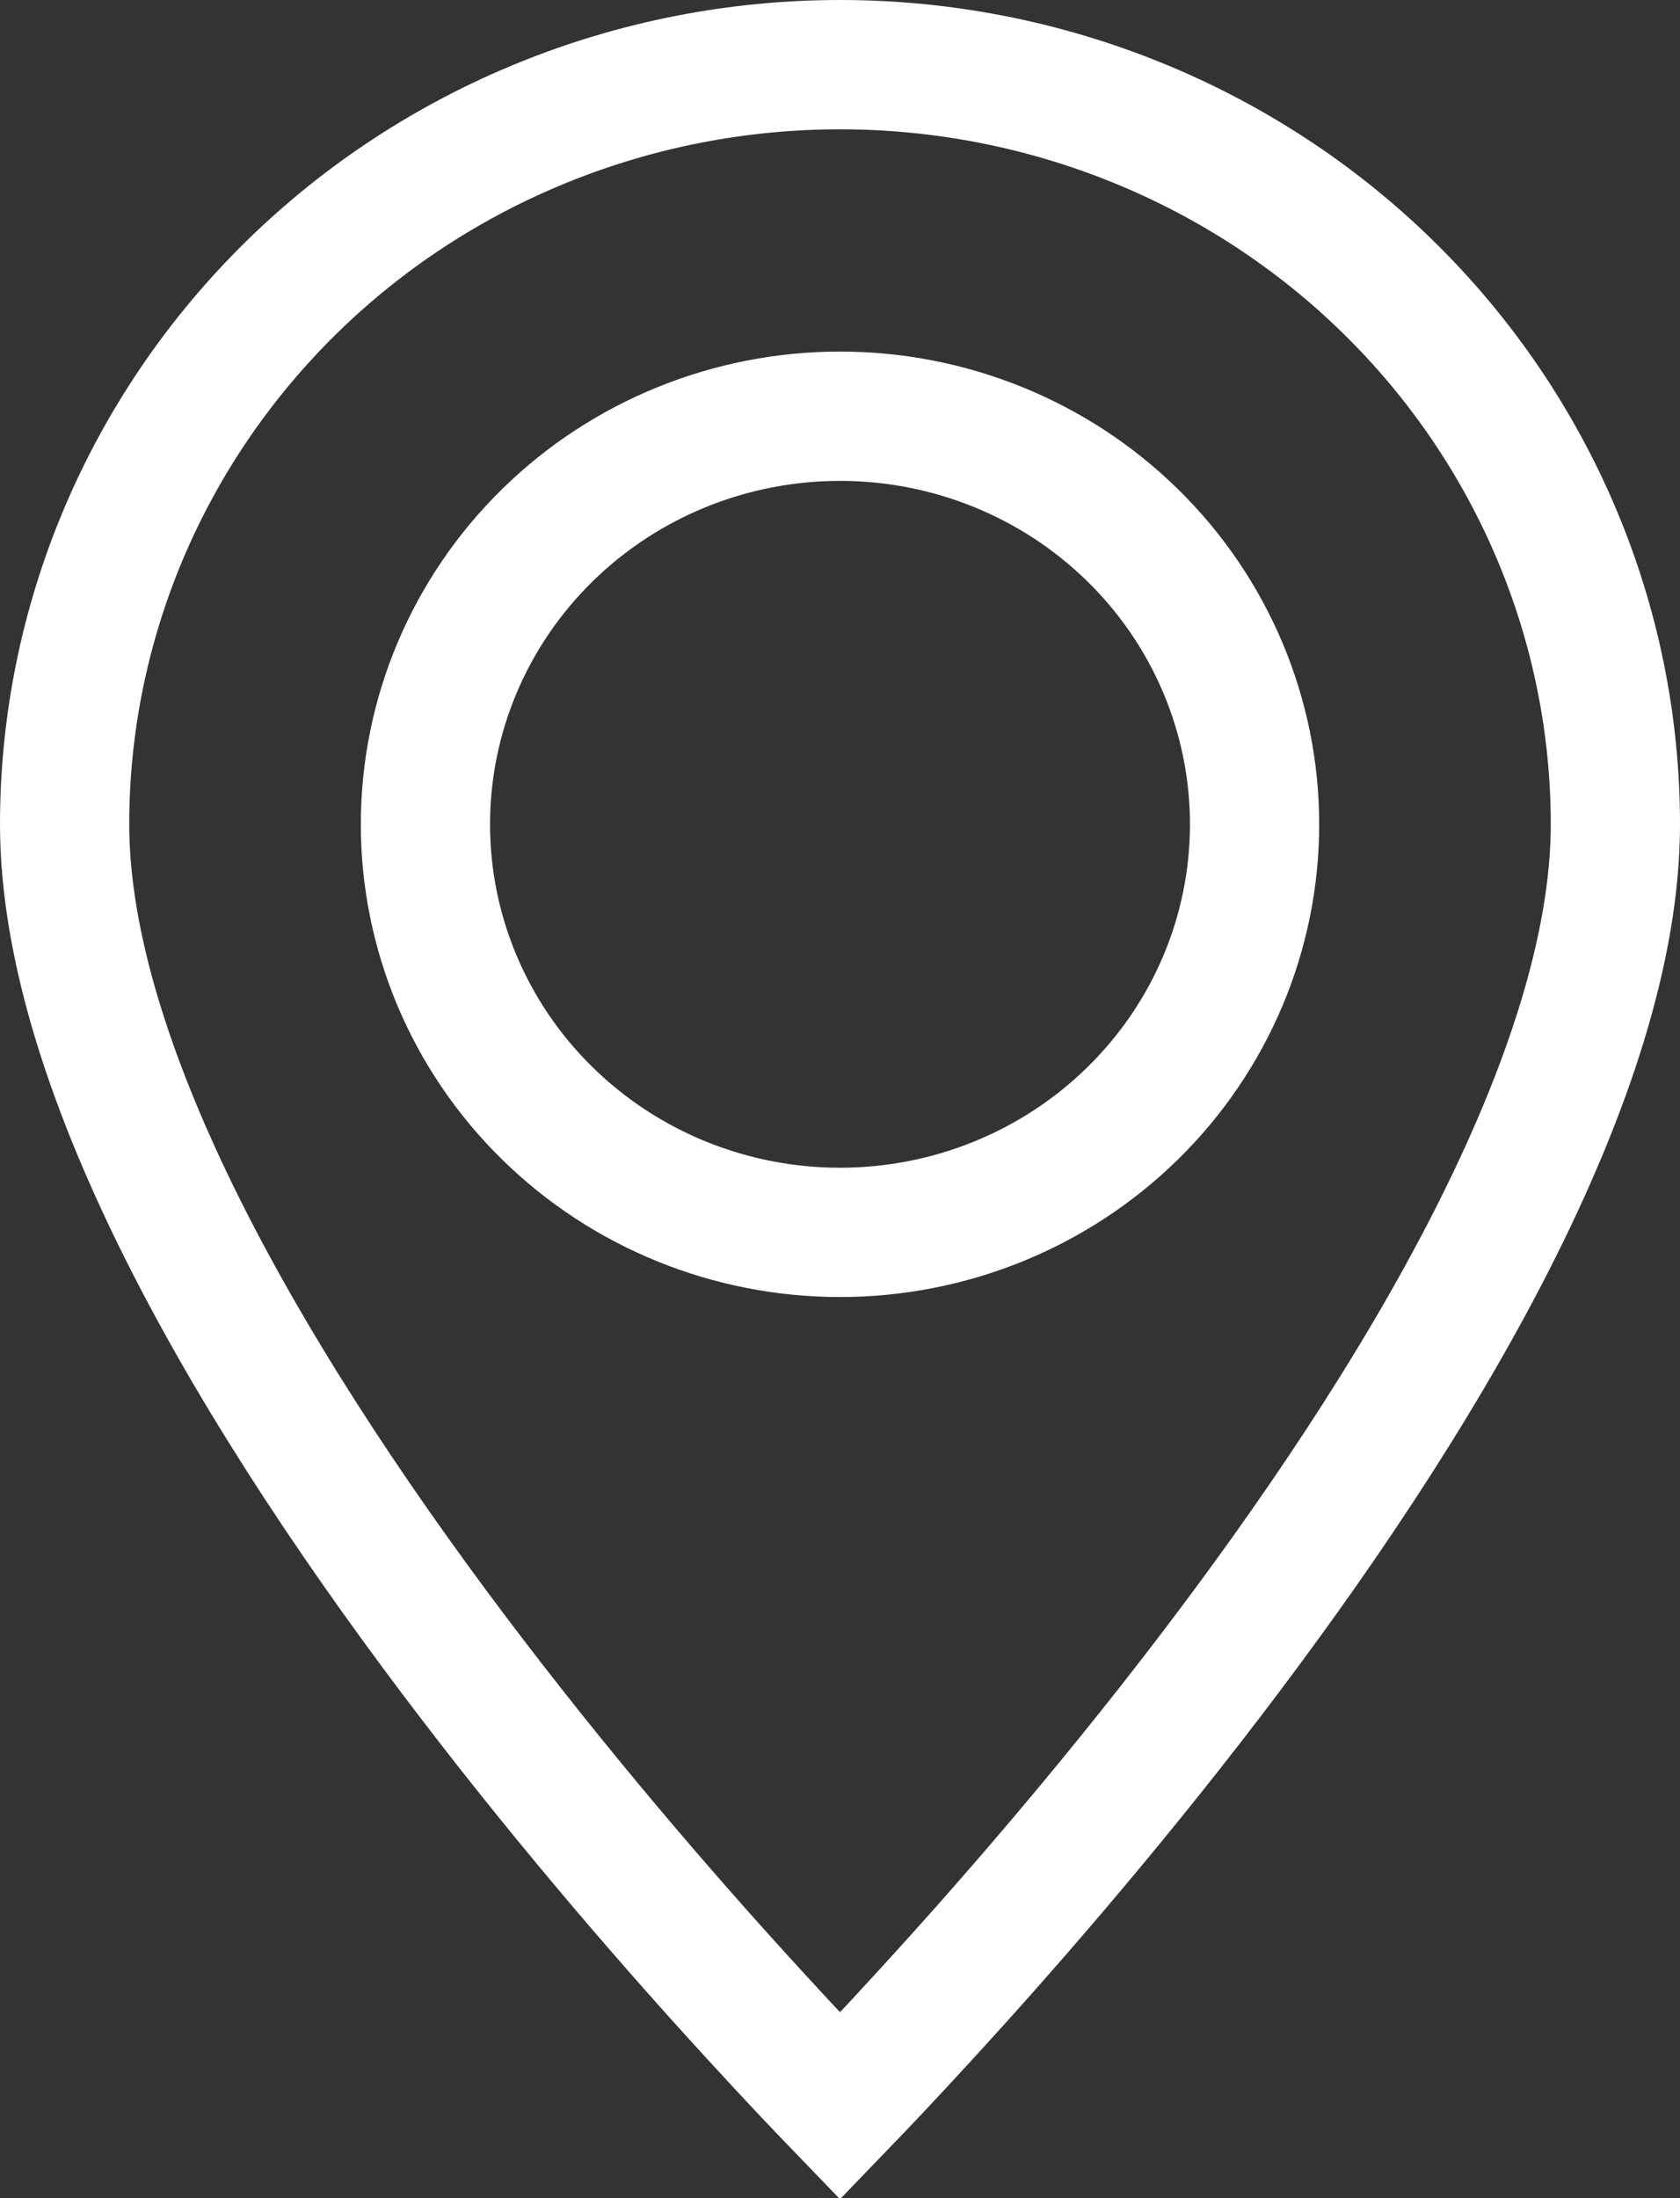 <svg width="13" height="17" viewBox="0 0 13 17" fill="none" xmlns="http://www.w3.org/2000/svg">
<rect x="0" y="0" width="13" height="17" fill="#333333" stroke="none"/>
<path d="M0.5 6.375C0.5 4.82 1.13 3.327 2.254 2.224C3.378 1.121 4.906 0.5 6.5 0.5C8.094 0.5 9.622 1.121 10.746 2.224C11.87 3.327 12.5 4.82 12.5 6.375C12.5 7.322 12.134 8.434 11.539 9.601C10.948 10.76 10.155 11.928 9.353 12.977C8.552 14.025 7.75 14.943 7.147 15.599C6.889 15.881 6.668 16.114 6.5 16.288C6.332 16.114 6.111 15.881 5.853 15.599C5.25 14.943 4.448 14.025 3.647 12.977C2.845 11.928 2.052 10.76 1.461 9.601C0.866 8.434 0.5 7.322 0.5 6.375ZM3.292 6.375C3.292 7.215 3.632 8.019 4.235 8.61C4.837 9.201 5.652 9.531 6.5 9.531C7.348 9.531 8.163 9.201 8.765 8.61C9.368 8.019 9.708 7.215 9.708 6.375C9.708 5.535 9.368 4.731 8.765 4.14C8.163 3.549 7.348 3.219 6.5 3.219C5.652 3.219 4.837 3.549 4.235 4.14C3.632 4.731 3.292 5.535 3.292 6.375Z" stroke="white"/>
</svg>
